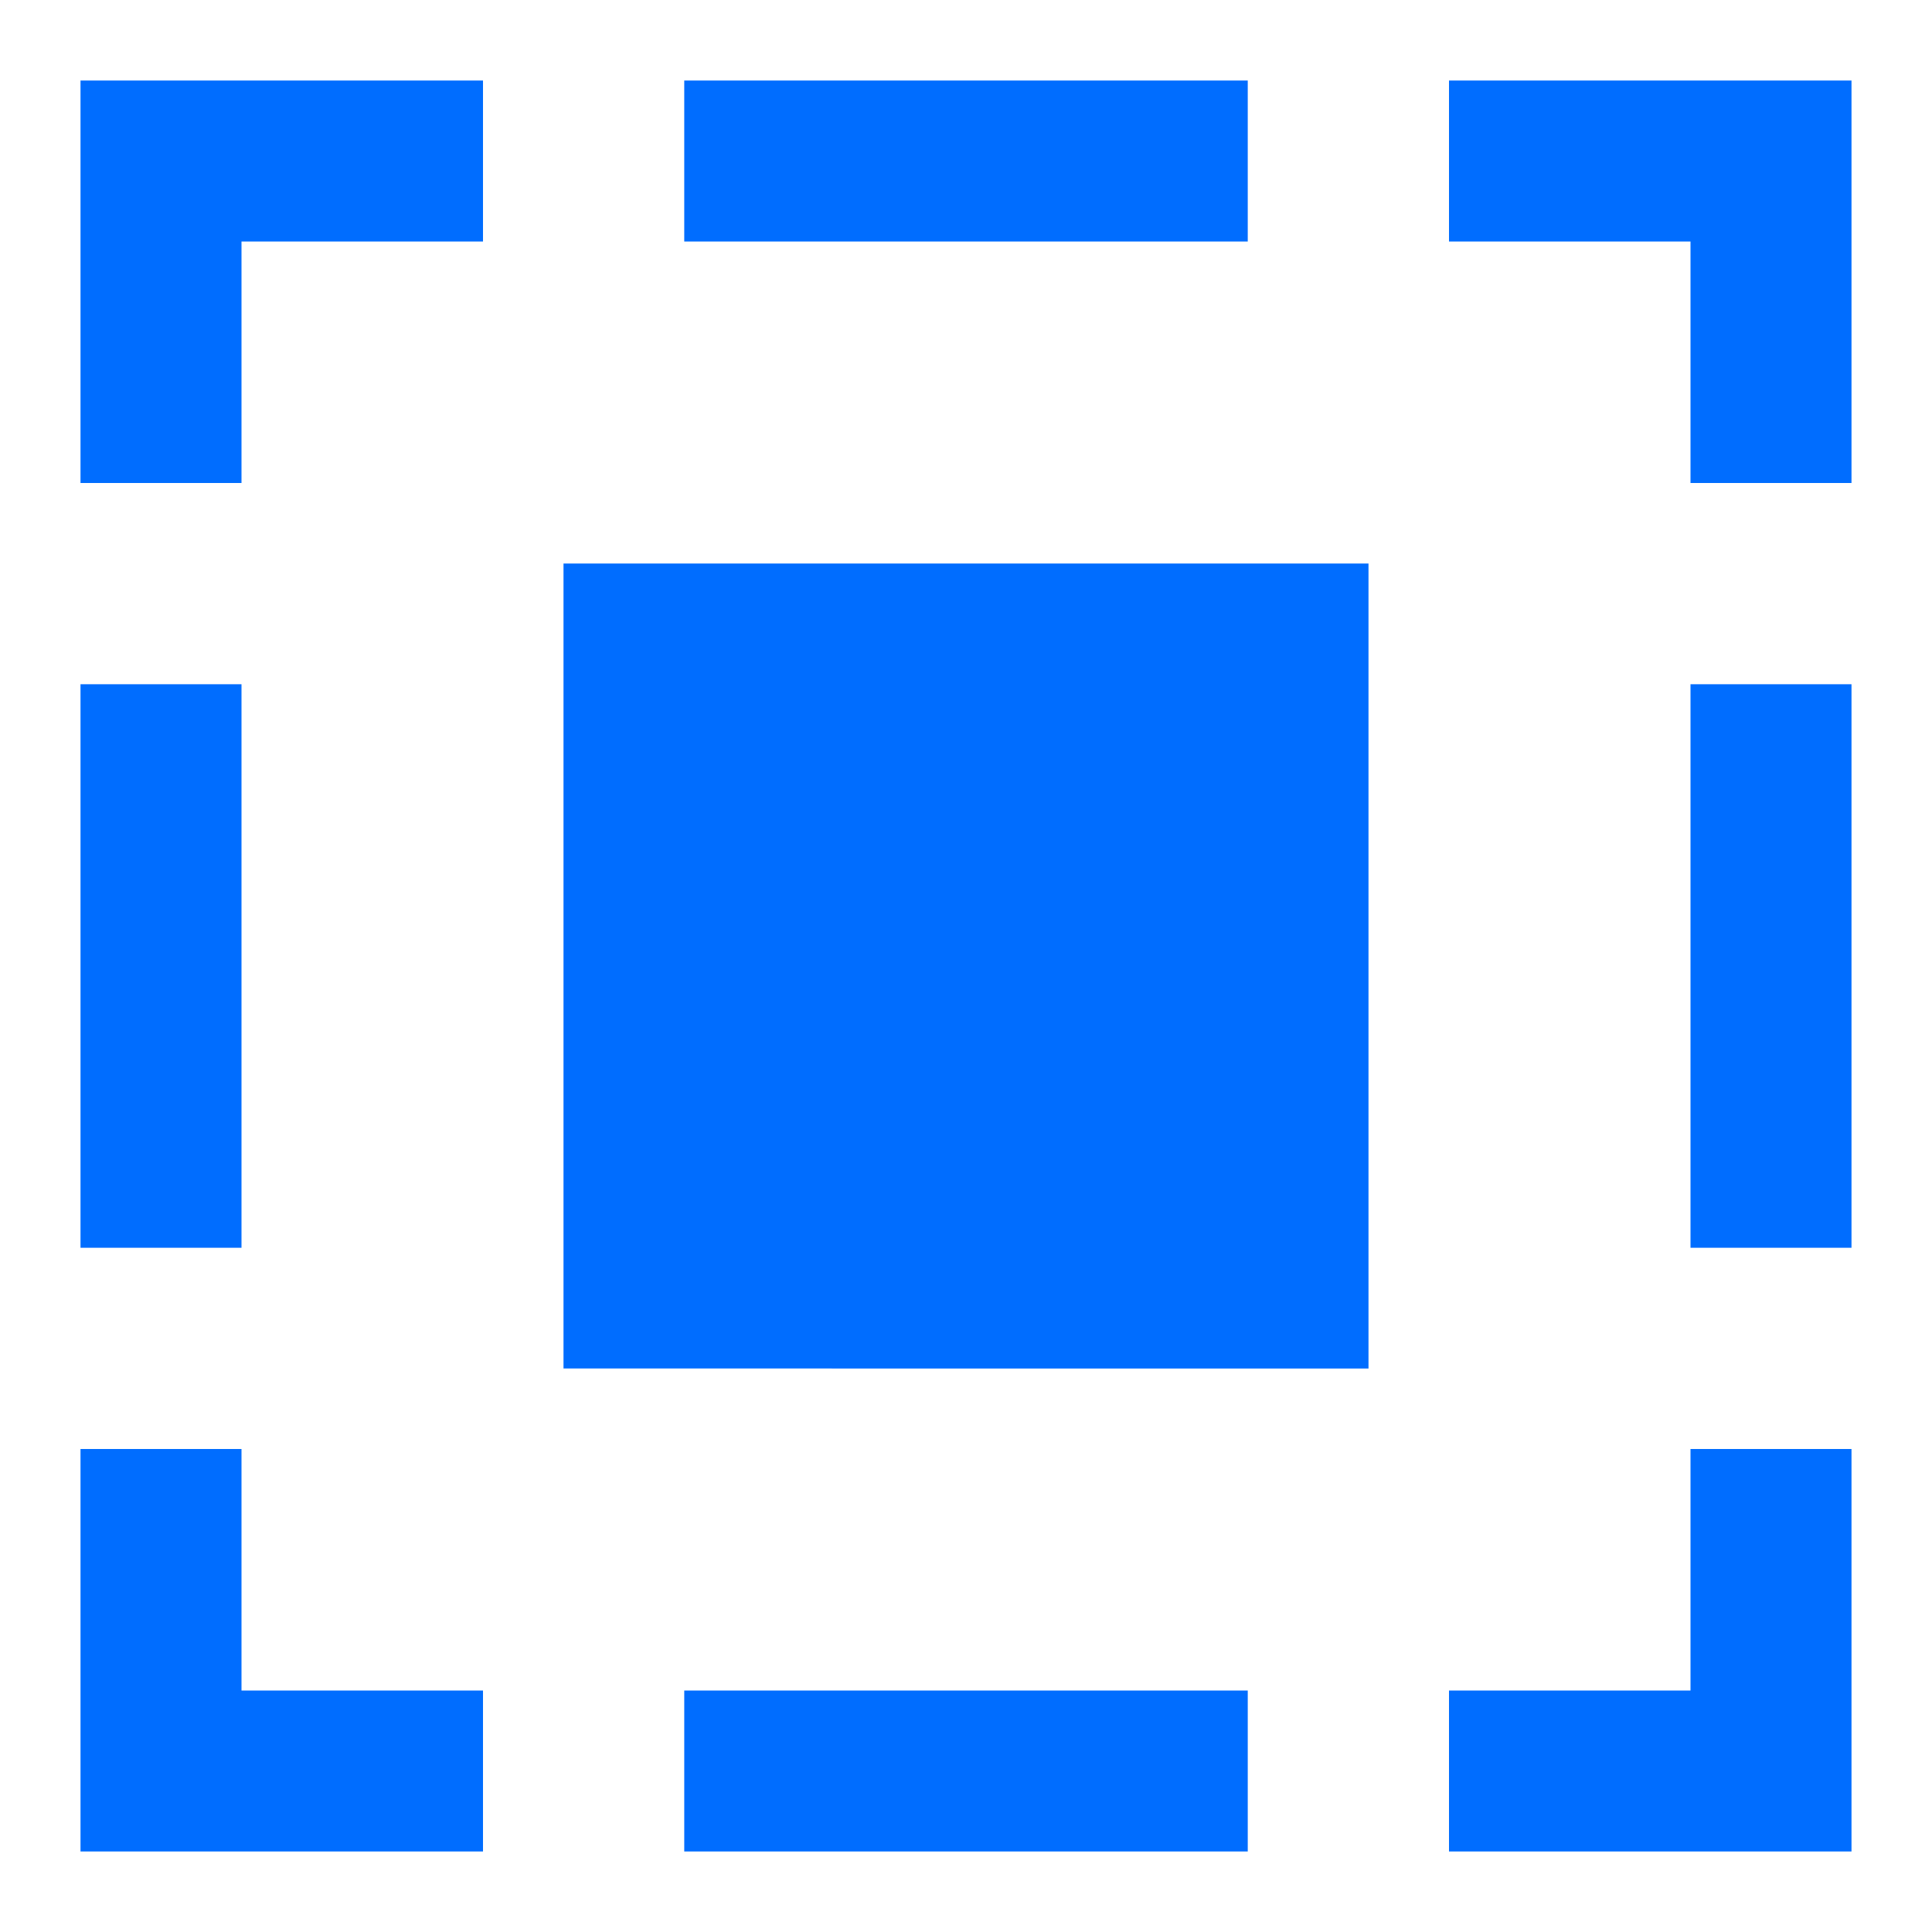 <?xml version="1.0" encoding="utf-8"?>
<!-- Generator: Adobe Illustrator 28.2.0, SVG Export Plug-In . SVG Version: 6.00 Build 0)  -->
<svg version="1.1" id="Layer_1" xmlns="http://www.w3.org/2000/svg" xmlns:xlink="http://www.w3.org/1999/xlink" x="0px" y="0px"
	 viewBox="0 0 24 24" style="enable-background:new 0 0 24 24;" xml:space="preserve">
<style type="text/css">
	.st0{fill-rule:evenodd;clip-rule:evenodd;fill:#006DFF;}
</style>
<g id="expand--big-bigger-design-expand-larger-resize-size-square">
	<path id="Union" class="st0" d="M8.5,3h7V1h-7V3z M7,7h10v10H7V7z M8.5,21h7v2h-7V21z M1,15.5v-7h2v7H1z M21,8.5v7h2v-7H21z M1,1h5
		v2H3v3H1V1z M22,1h-4v2h3v3h2V1H22z M21,21v-3h2v5h-5v-2H21z M1,18v5h5v-2H3v-3H1z"/>
</g>
</svg>
